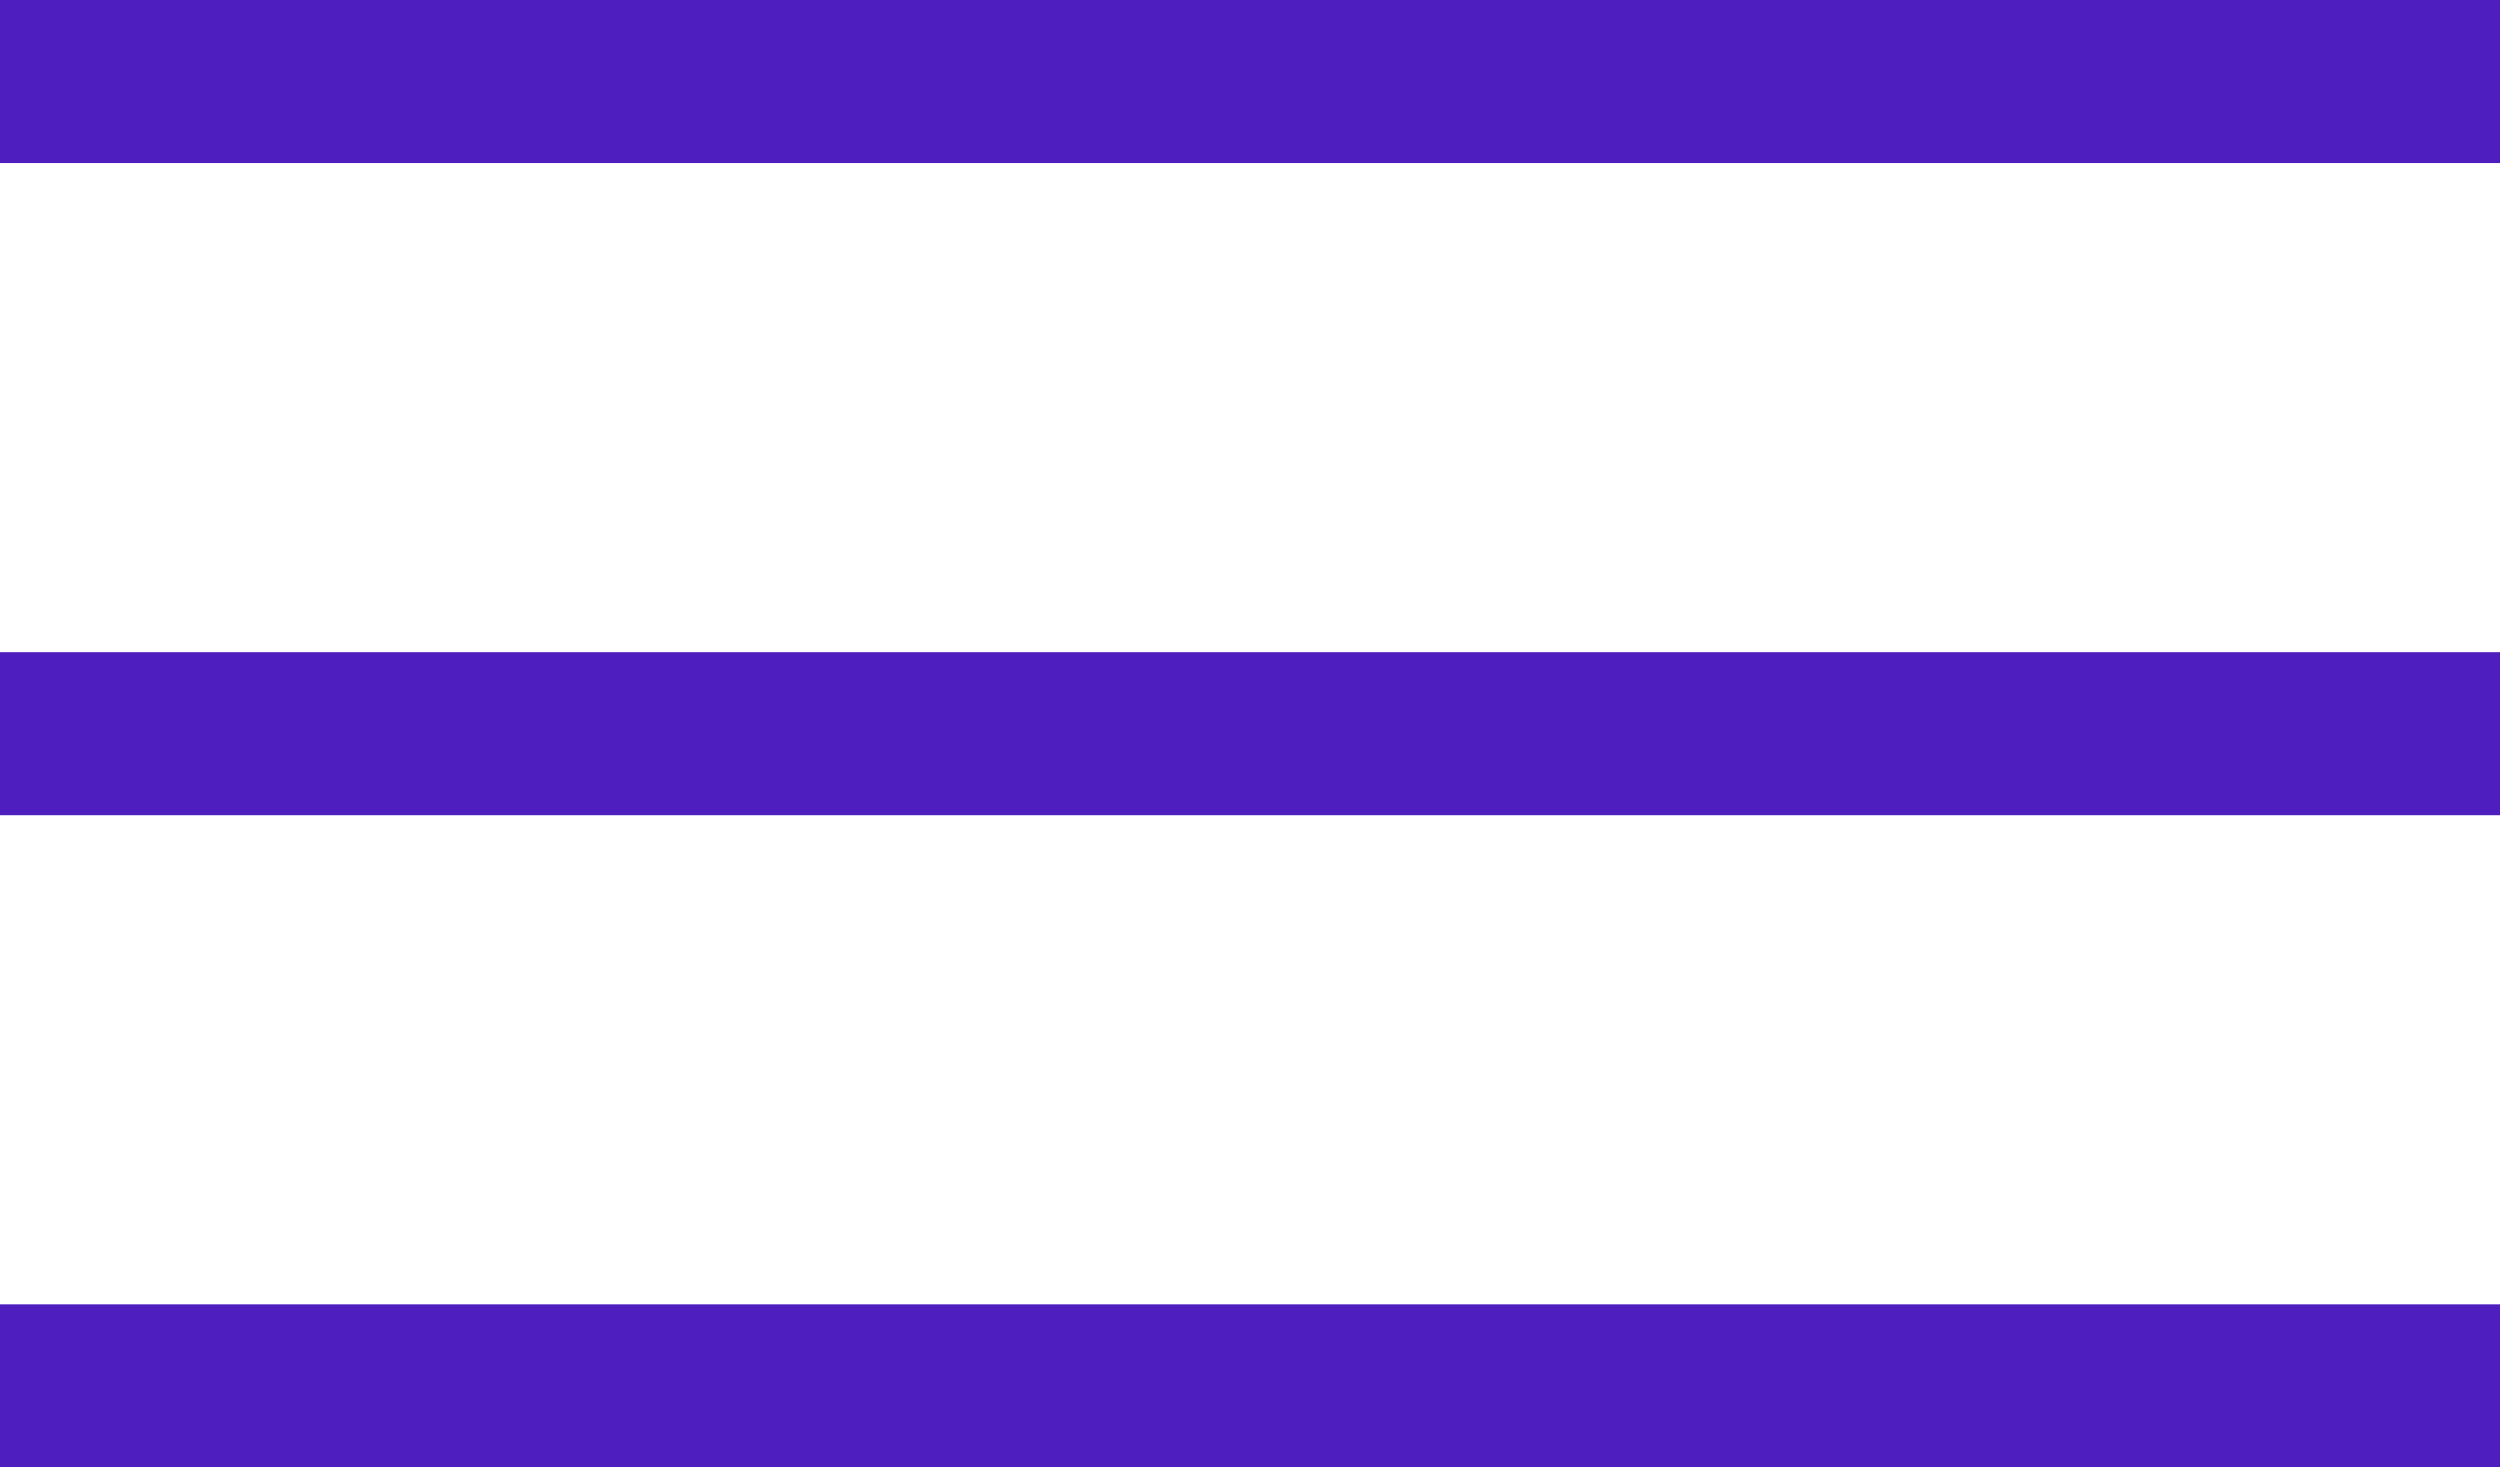 <svg width="46" height="27" viewBox="0 0 46 27" fill="none" xmlns="http://www.w3.org/2000/svg">
<path d="M0 1.5H46" stroke="#4E1FBE" stroke-width="3"/>
<path d="M0 13.5H46" stroke="#4E1FBE" stroke-width="3"/>
<path d="M0 25.5H46" stroke="#4E1FBE" stroke-width="3"/>
</svg>
